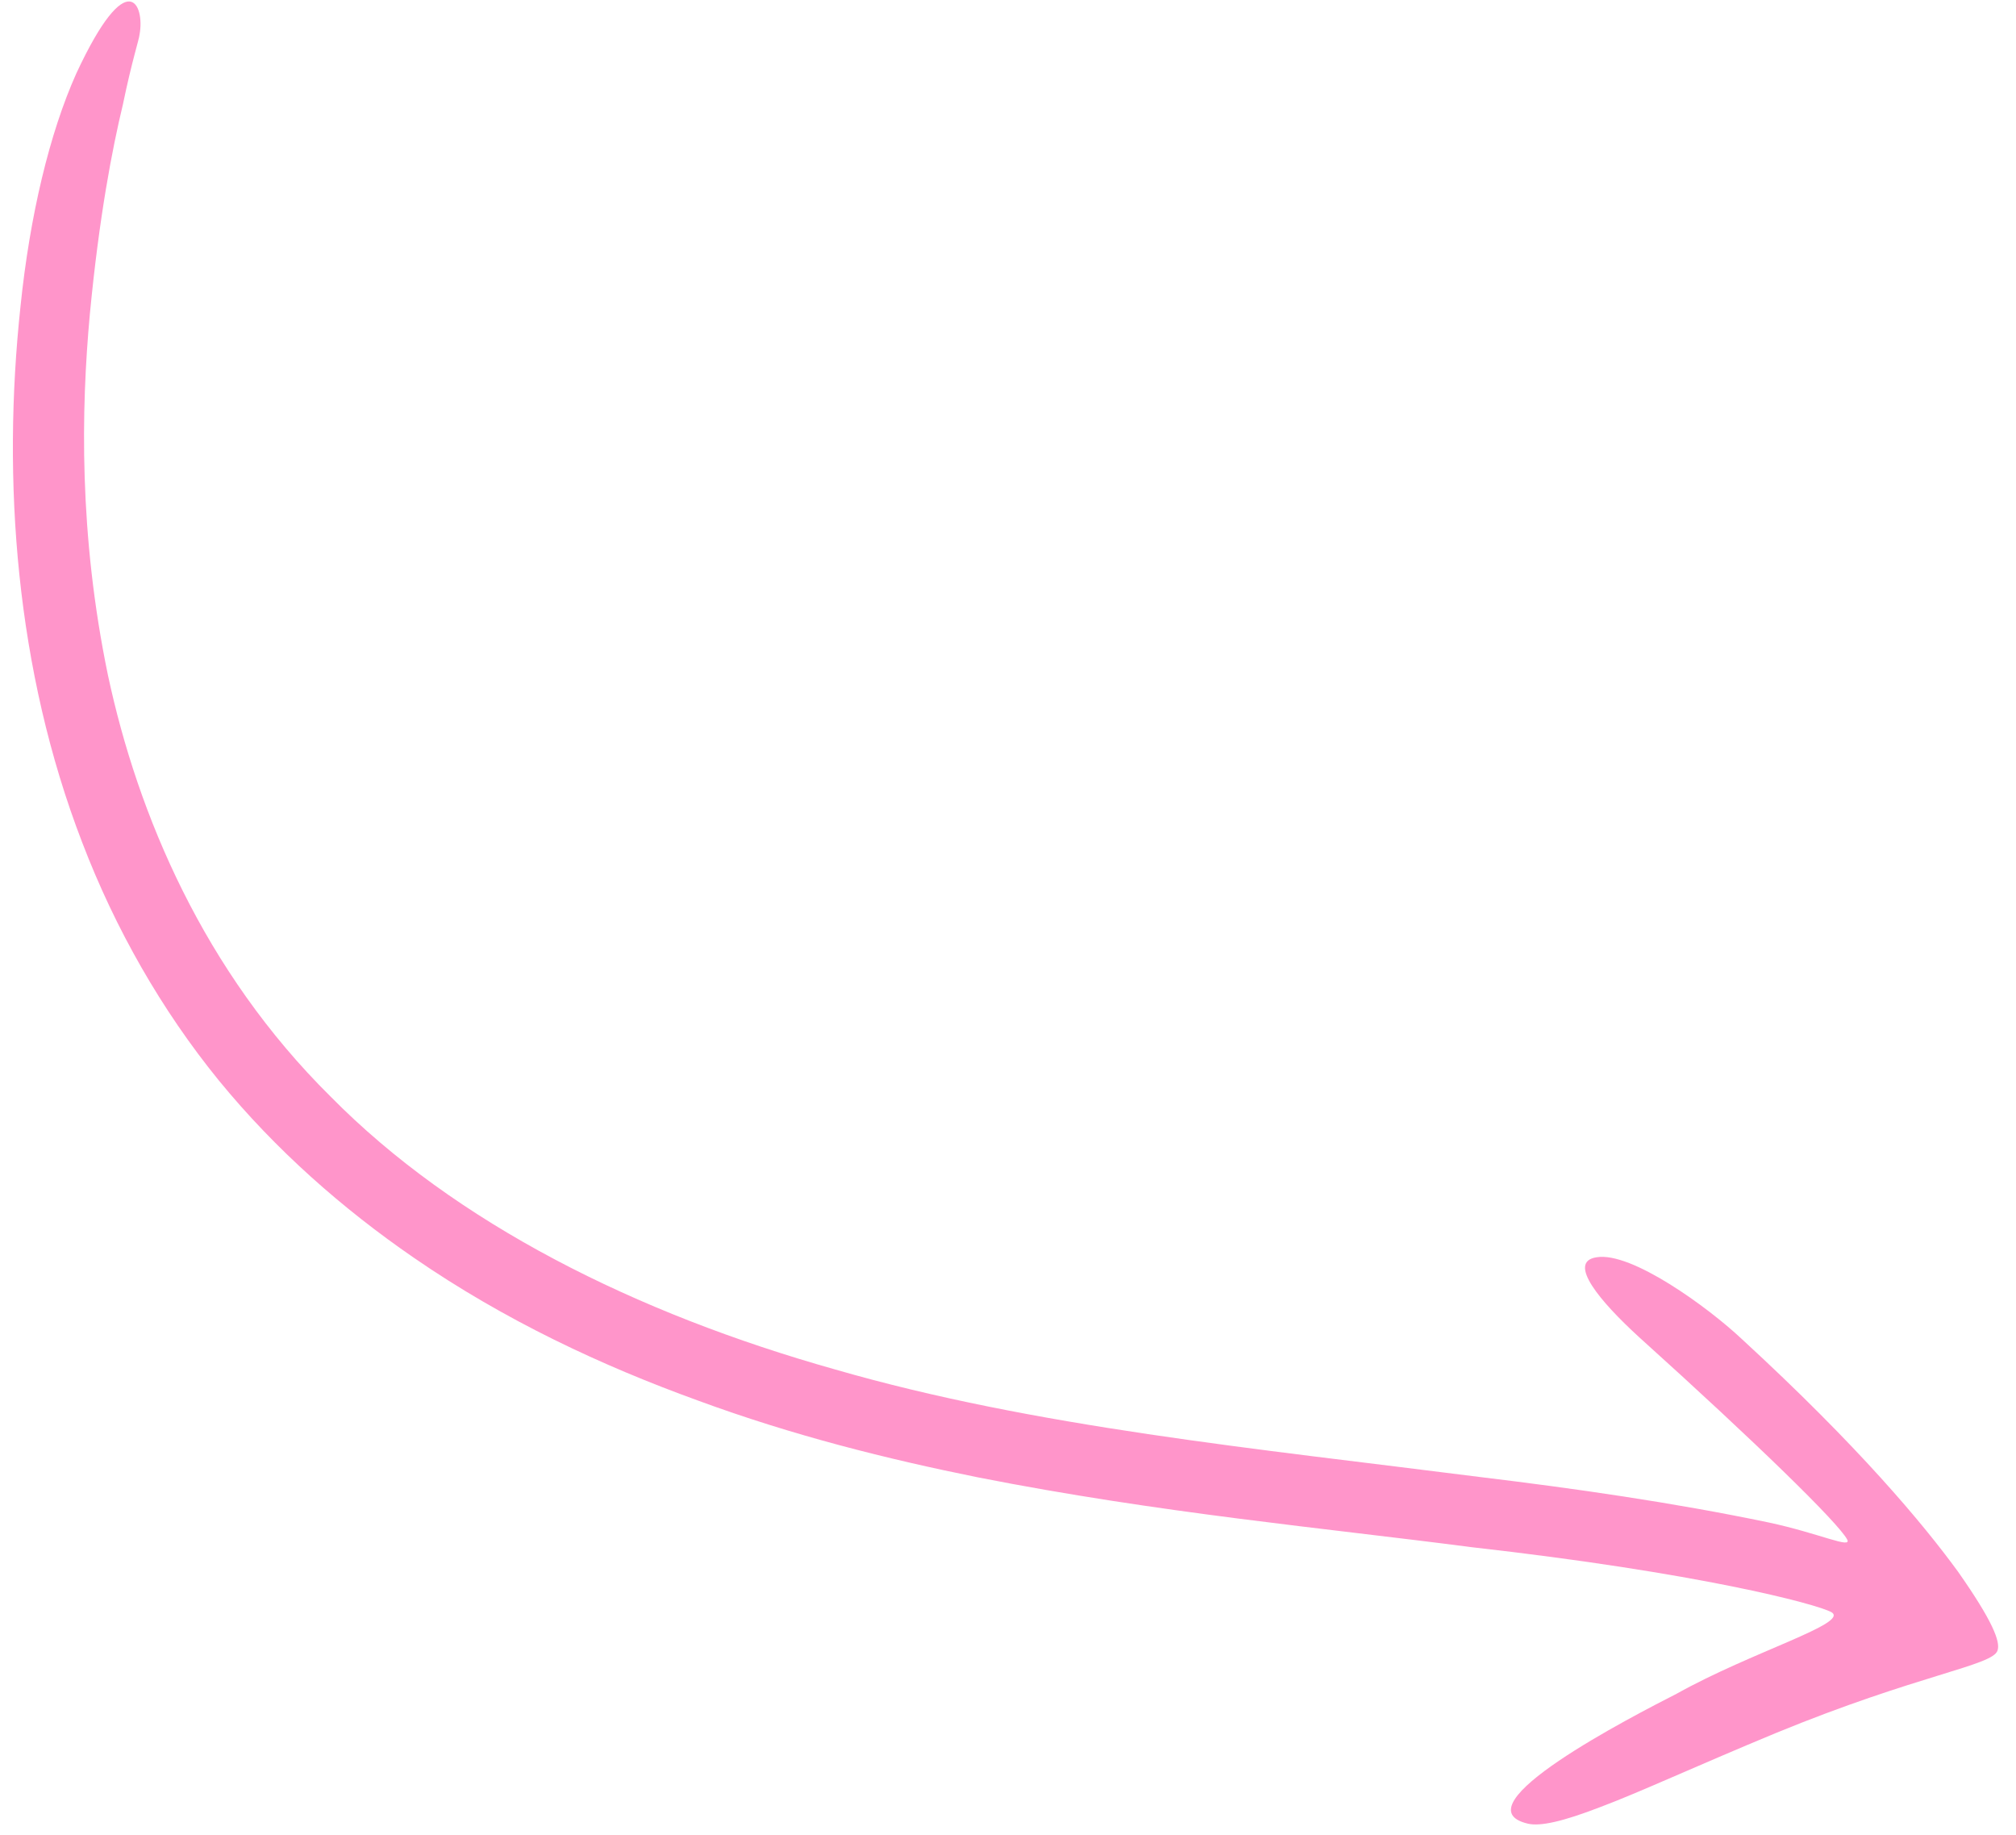 <svg width="111" height="101" viewBox="0 0 111 101" fill="none" xmlns="http://www.w3.org/2000/svg">
<path d="M92.317 93.233C96.474 90.912 101.863 89.35 100.836 88.744C100.001 88.289 93.57 86.583 81.002 85.164C72.959 84.115 63.847 83.293 53.854 81.325C48.871 80.32 43.668 79.025 38.407 77.087C33.153 75.184 27.793 72.69 22.747 69.208C18.898 66.558 15.191 63.318 12.044 59.469C8.901 55.605 6.349 51.138 4.532 46.39C0.857 36.867 0.104 26.425 1.128 16.872C1.642 11.873 2.728 7.325 4.204 4.037C7.042 -2.056 7.982 0.293 7.684 1.898C7.66 2.172 7.273 3.307 6.764 5.764C6.181 8.184 5.46 11.922 4.948 17.285C4.465 22.54 4.338 29.426 5.945 37.173C7.588 44.847 11.213 53.449 18.198 60.358C25.081 67.339 35.001 72.293 45.982 75.384C56.973 78.56 69.082 79.724 81.539 81.311C86.594 81.922 92.084 82.7 97.402 83.811C100.167 84.403 102.009 85.293 101.697 84.73C101.198 83.82 96.816 79.525 90.244 73.602C88.121 71.662 86.25 69.459 87.903 69.209C89.824 68.881 94.064 71.982 95.885 73.692C102.352 79.637 105.876 83.868 107.809 86.516C109.721 89.242 110.158 90.383 109.98 90.864C109.691 91.695 105.597 92.183 97.764 95.403C93.286 97.259 90.267 98.663 88.137 99.463C86.018 100.283 84.811 100.537 84.14 100.39C80.142 99.468 89.924 94.458 92.317 93.233Z" fill="#FF95CA"/>
</svg>
